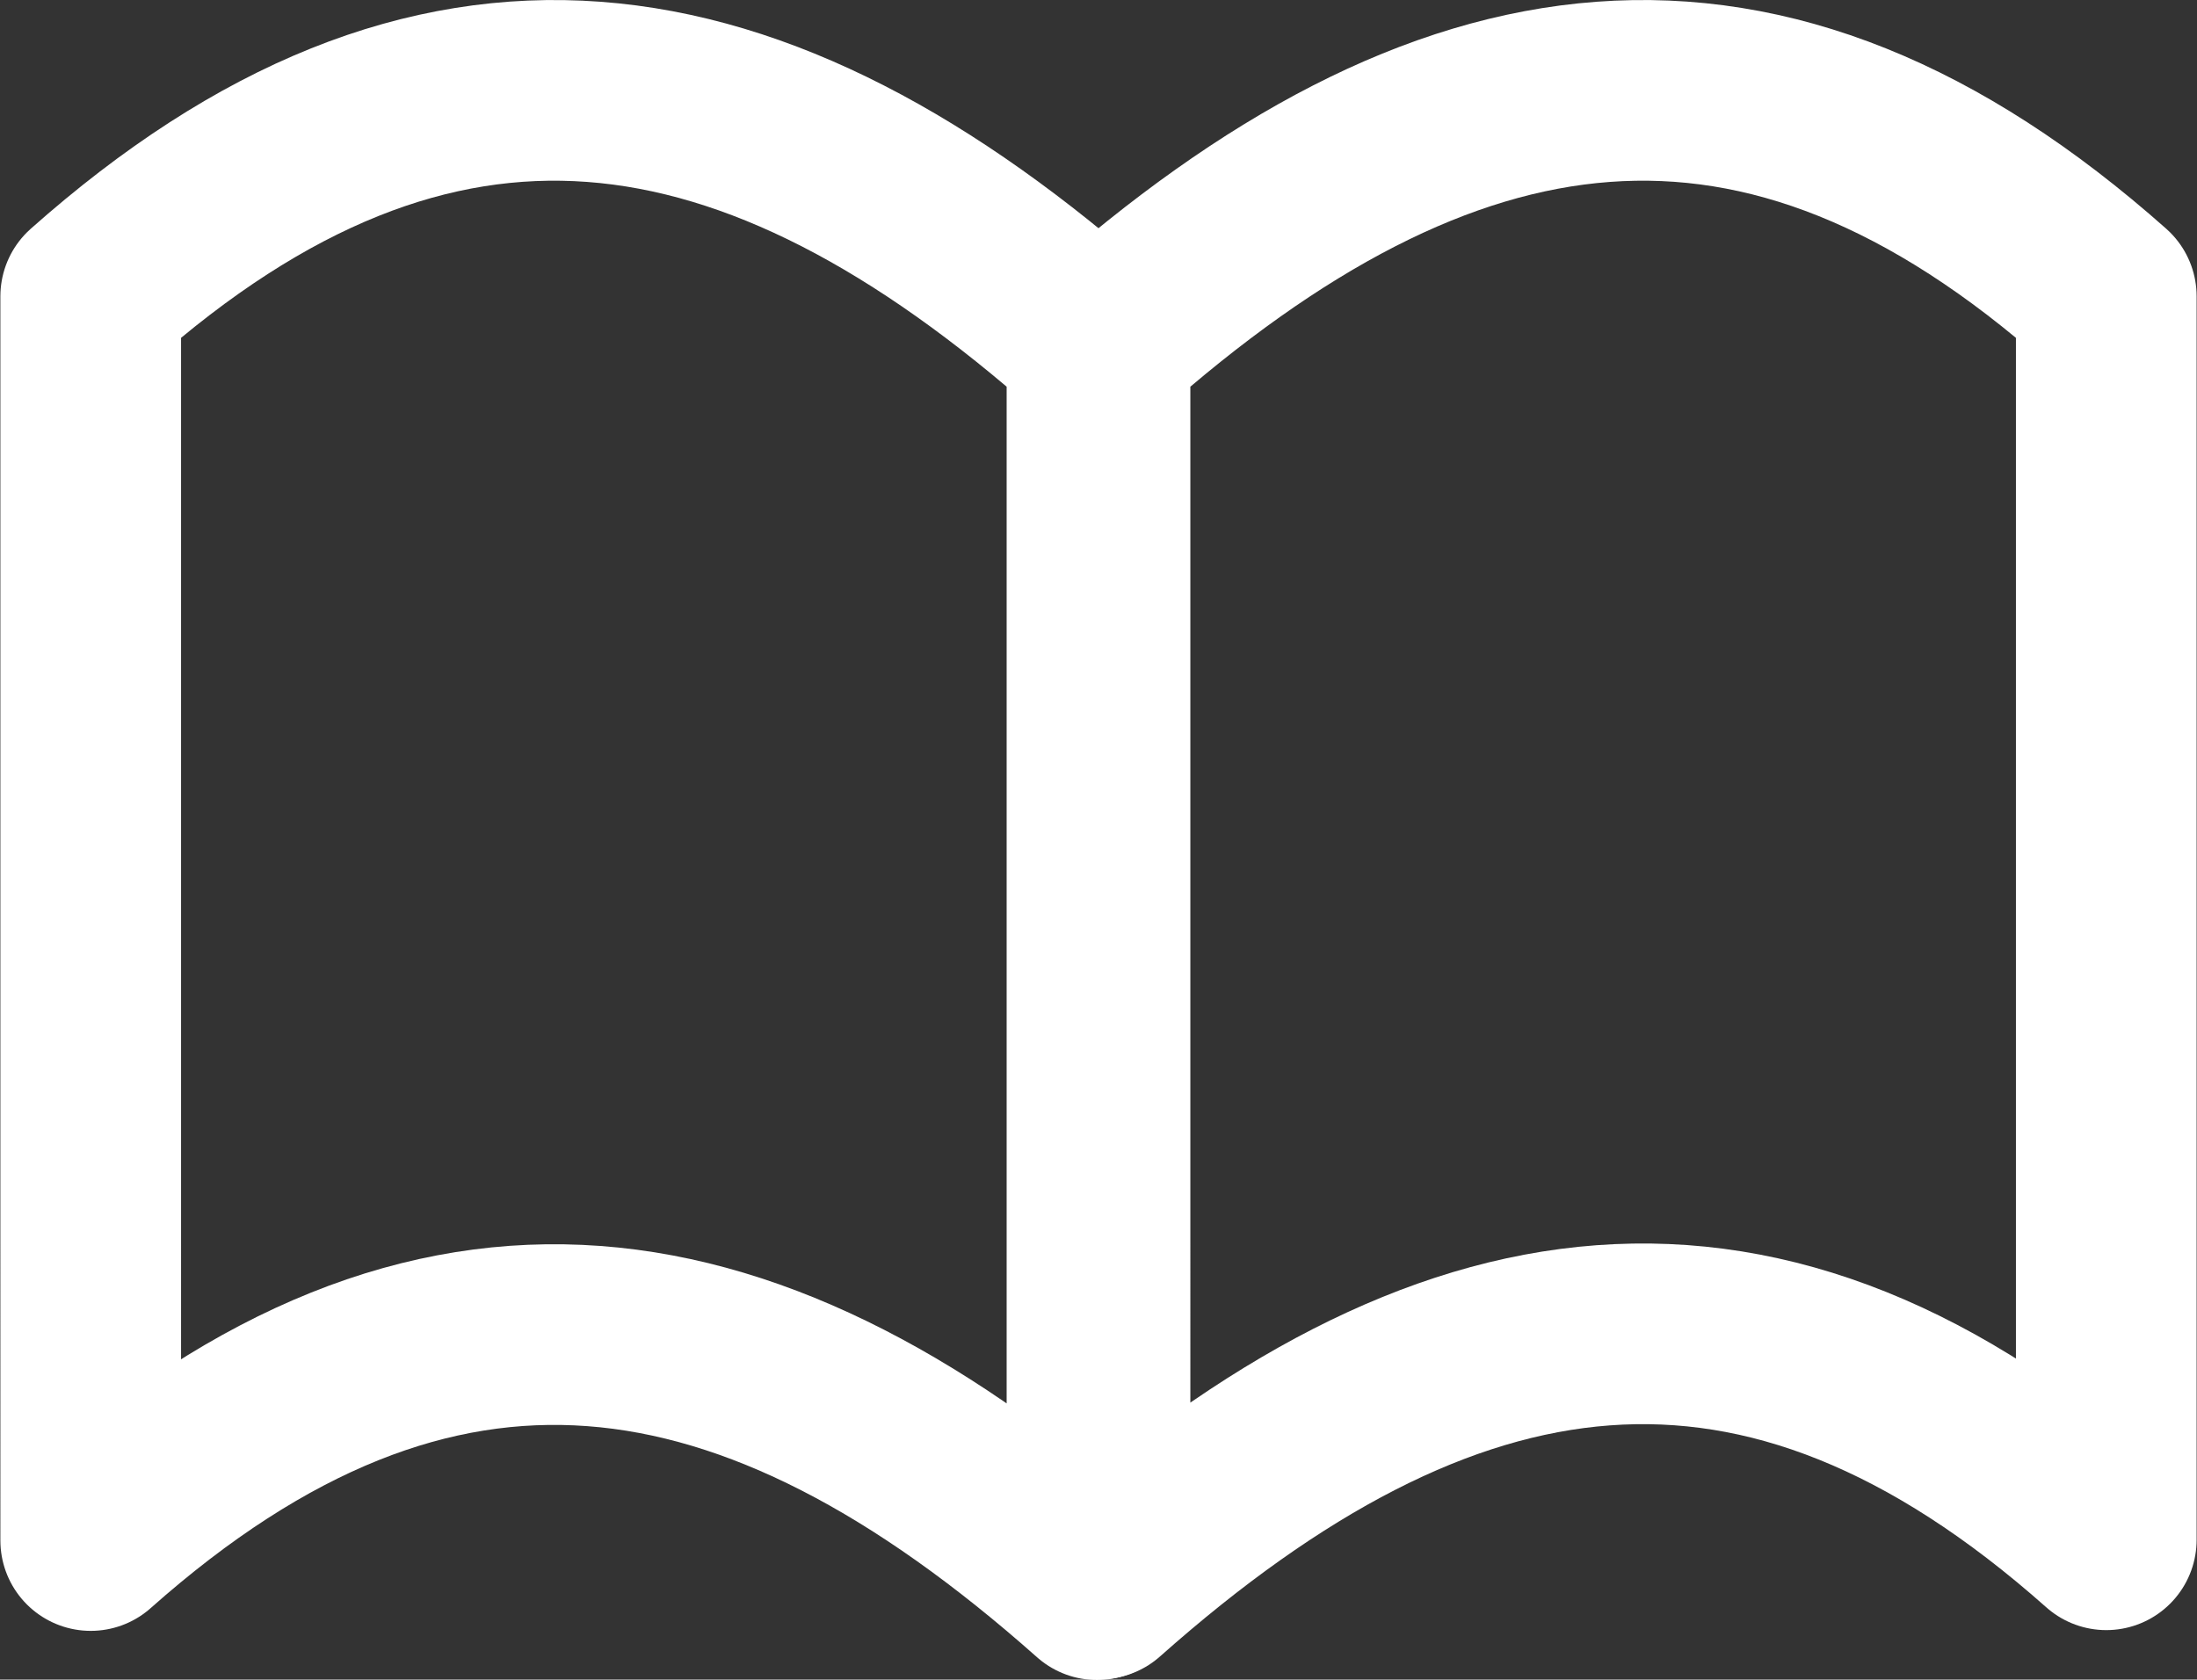 <?xml version="1.0" encoding="UTF-8"?>
<svg id="_レイヤー_2" data-name="レイヤー 2" xmlns="http://www.w3.org/2000/svg" viewBox="0 0 29.06 22.22">
  <rect x="0" y="0" width="29.06" height="22.22" fill="#333333" stroke="none"/>
  <defs>
    <style>
      .cls-1 {
        fill: none;
        stroke: #fff;
        stroke-linejoin: round;
        stroke-width: 2.39px;
      }
    </style>
  </defs>
  <g id="_レイヤー_3" data-name="レイヤー 3">
    <g>
      <path class="cls-1" d="M14.51,21.03c-4.55-4.04-8.76-4.69-13.31-.65V3.92C5.75-.12,9.96.53,14.51,4.57v16.45Z"/>
      <path class="cls-1" d="M27.86,20.37c-4.55-4.04-8.76-3.39-13.31.65V4.57C19.1.53,23.31-.12,27.86,3.92v16.45Z"/>
    </g>
  </g>
</svg>